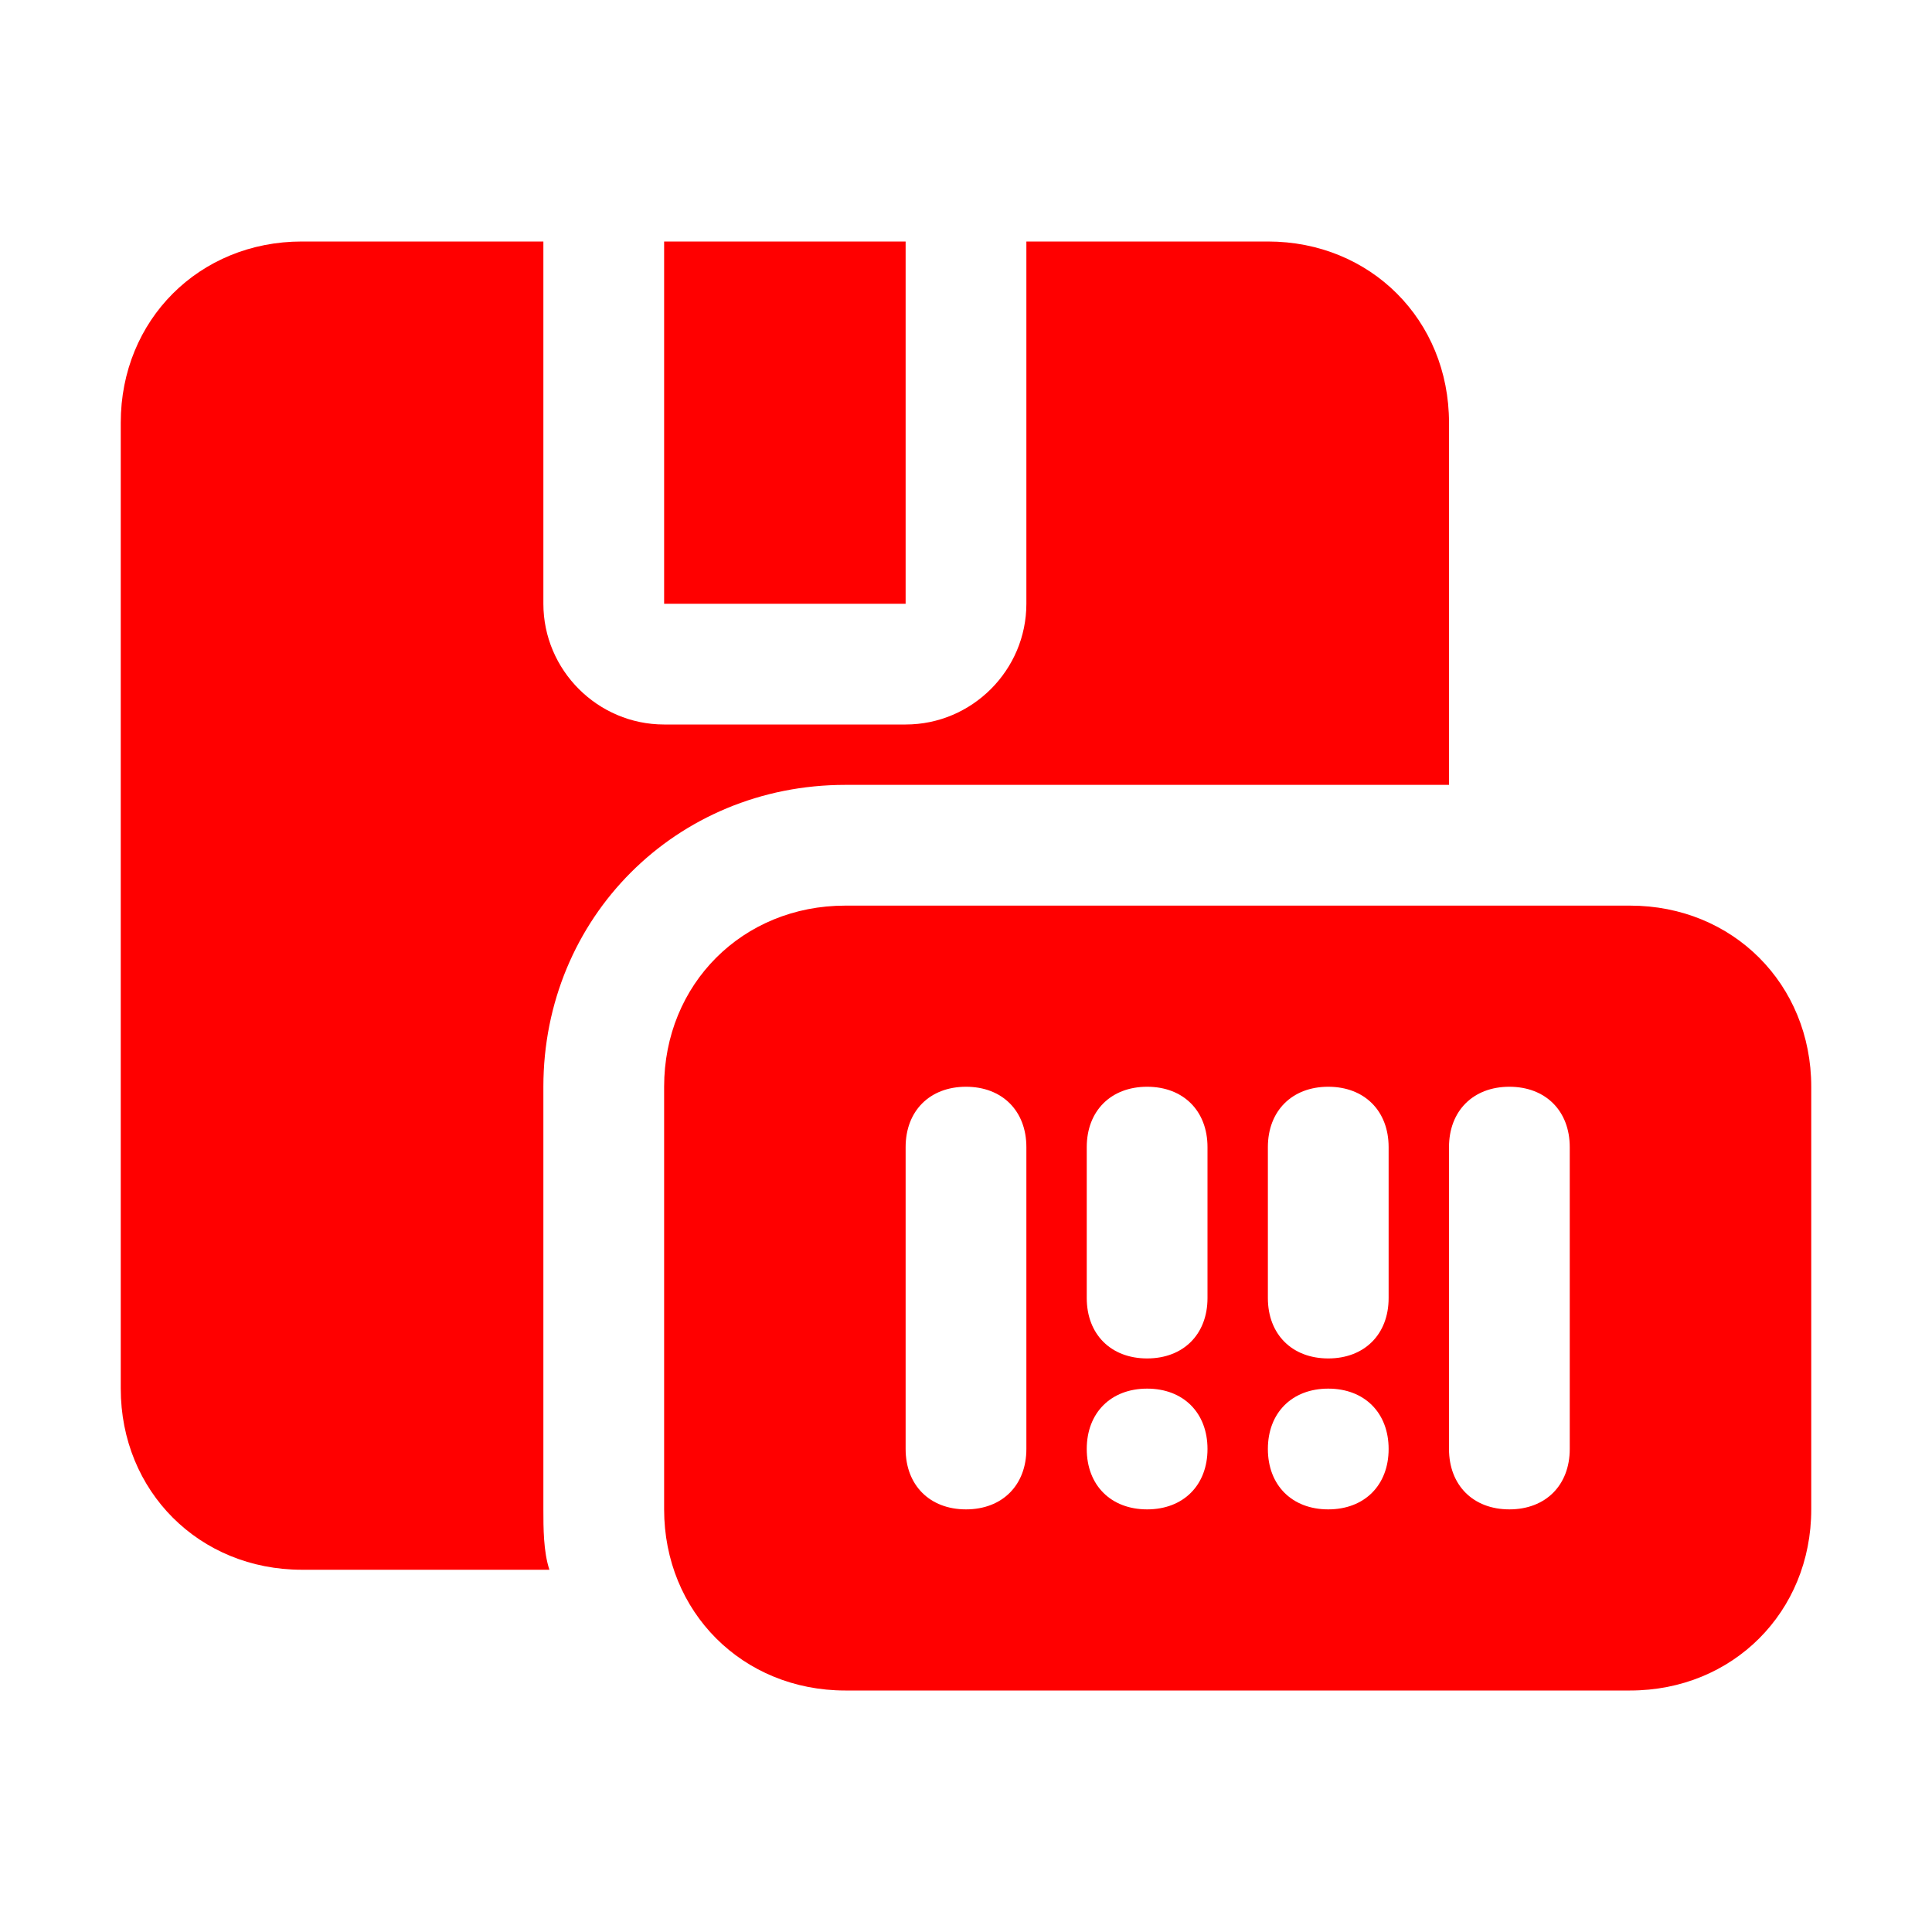 <?xml version="1.0" encoding="UTF-8"?>
<svg id="Layer_2" xmlns="http://www.w3.org/2000/svg" version="1.1" viewBox="0 0 32 32">
  <!-- Generator: Adobe Illustrator 29.7.1, SVG Export Plug-In . SVG Version: 2.1.1 Build 8)  -->
  <defs>
    <style>
      .st0 {
        fill: red;
        fill-rule: evenodd;
      }
    </style>
  </defs>
  <path class="st0" d="M9.1,26h-4.1c-1.7,0-3-1.3-3-3V7c0-1.7,1.3-3,3-3h4v6c0,1.1.9,2,2,2h4c1.1,0,2-.9,2-2v-6h4c1.7,0,3,1.3,3,3v6h-10c-2.8,0-5,2.2-5,5v7c0,.3,0,.7.1,1ZM11,4h4v6h-4v-6ZM11,25v-7c0-1.7,1.3-3,3-3h13c1.7,0,3,1.3,3,3v7c0,1.7-1.3,3-3,3h-13c-1.7,0-3-1.3-3-3ZM15,19v5c0,.6.4,1,1,1s1-.4,1-1v-5c0-.6-.4-1-1-1s-1,.4-1,1ZM18,19v2.5c0,.6.4,1,1,1s1-.4,1-1v-2.5c0-.6-.4-1-1-1s-1,.4-1,1ZM20,24c0-.6-.4-1-1-1s-1,.4-1,1,.4,1,1,1,1-.4,1-1ZM23,24c0-.6-.4-1-1-1s-1,.4-1,1,.4,1,1,1,1-.4,1-1ZM24,19v5c0,.6.4,1,1,1s1-.4,1-1v-5c0-.6-.4-1-1-1s-1,.4-1,1ZM21,19v2.5c0,.6.4,1,1,1s1-.4,1-1v-2.5c0-.6-.4-1-1-1s-1,.4-1,1Z"/>
</svg>